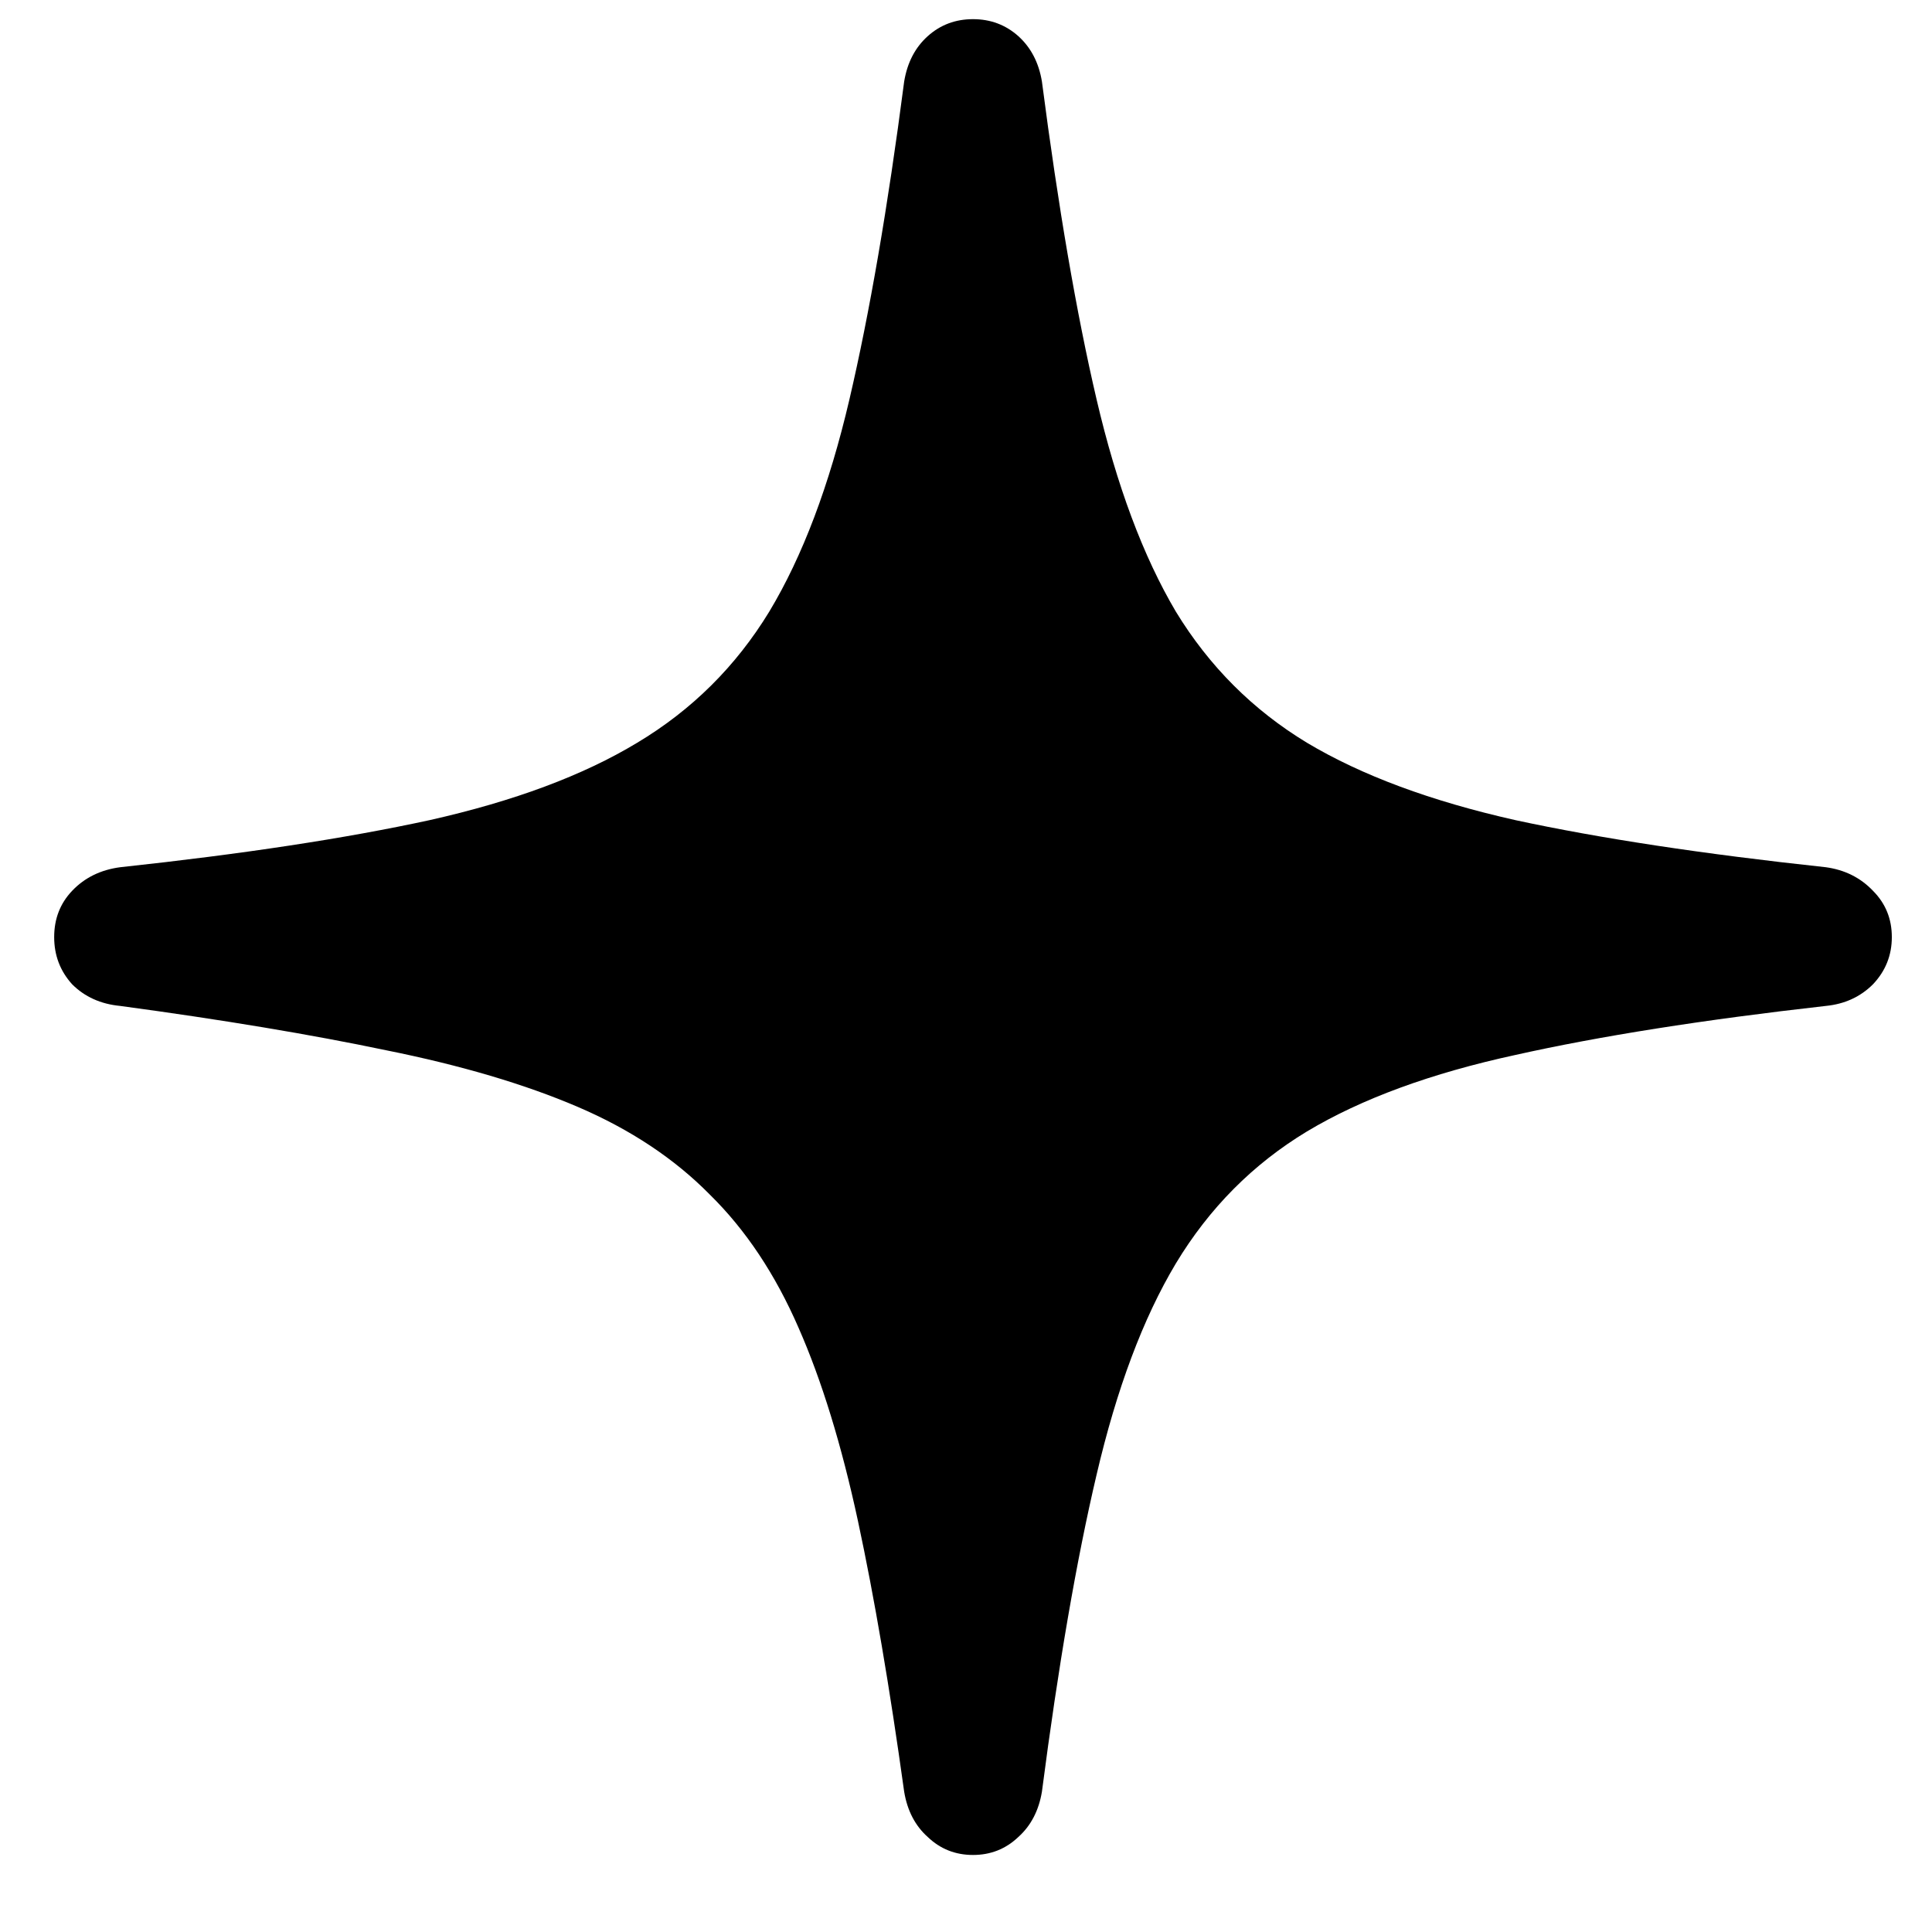 <svg width="24" height="24" viewBox="0 0 24 24" fill="none" xmlns="http://www.w3.org/2000/svg">
<path d="M12.087 23.043C11.868 23.043 11.681 22.969 11.525 22.82C11.368 22.68 11.271 22.492 11.232 22.258C11.052 20.961 10.861 19.84 10.658 18.895C10.454 17.949 10.208 17.148 9.919 16.492C9.63 15.828 9.263 15.277 8.818 14.84C8.38 14.395 7.833 14.031 7.177 13.75C6.521 13.469 5.728 13.234 4.798 13.047C3.868 12.852 2.767 12.668 1.493 12.496C1.251 12.473 1.052 12.383 0.896 12.227C0.747 12.062 0.673 11.867 0.673 11.641C0.673 11.414 0.747 11.223 0.896 11.066C1.052 10.902 1.251 10.805 1.493 10.773C3.017 10.609 4.298 10.414 5.337 10.188C6.384 9.953 7.243 9.633 7.915 9.227C8.595 8.82 9.142 8.277 9.556 7.598C9.97 6.91 10.302 6.031 10.552 4.961C10.802 3.891 11.029 2.574 11.232 1.012C11.271 0.777 11.368 0.59 11.525 0.449C11.681 0.309 11.868 0.238 12.087 0.238C12.306 0.238 12.493 0.309 12.65 0.449C12.806 0.59 12.904 0.777 12.943 1.012C13.146 2.574 13.372 3.891 13.622 4.961C13.872 6.031 14.2 6.91 14.607 7.598C15.021 8.277 15.564 8.82 16.236 9.227C16.915 9.633 17.779 9.953 18.825 10.188C19.872 10.414 21.157 10.609 22.681 10.773C22.915 10.805 23.111 10.902 23.267 11.066C23.423 11.223 23.501 11.414 23.501 11.641C23.501 11.867 23.423 12.062 23.267 12.227C23.111 12.383 22.915 12.473 22.681 12.496C21.157 12.668 19.872 12.871 18.825 13.105C17.779 13.332 16.915 13.648 16.236 14.055C15.564 14.461 15.021 15.008 14.607 15.695C14.2 16.375 13.872 17.25 13.622 18.32C13.372 19.383 13.146 20.695 12.943 22.258C12.904 22.492 12.806 22.68 12.65 22.82C12.493 22.969 12.306 23.043 12.087 23.043Z" fill="black"/>
</svg>
